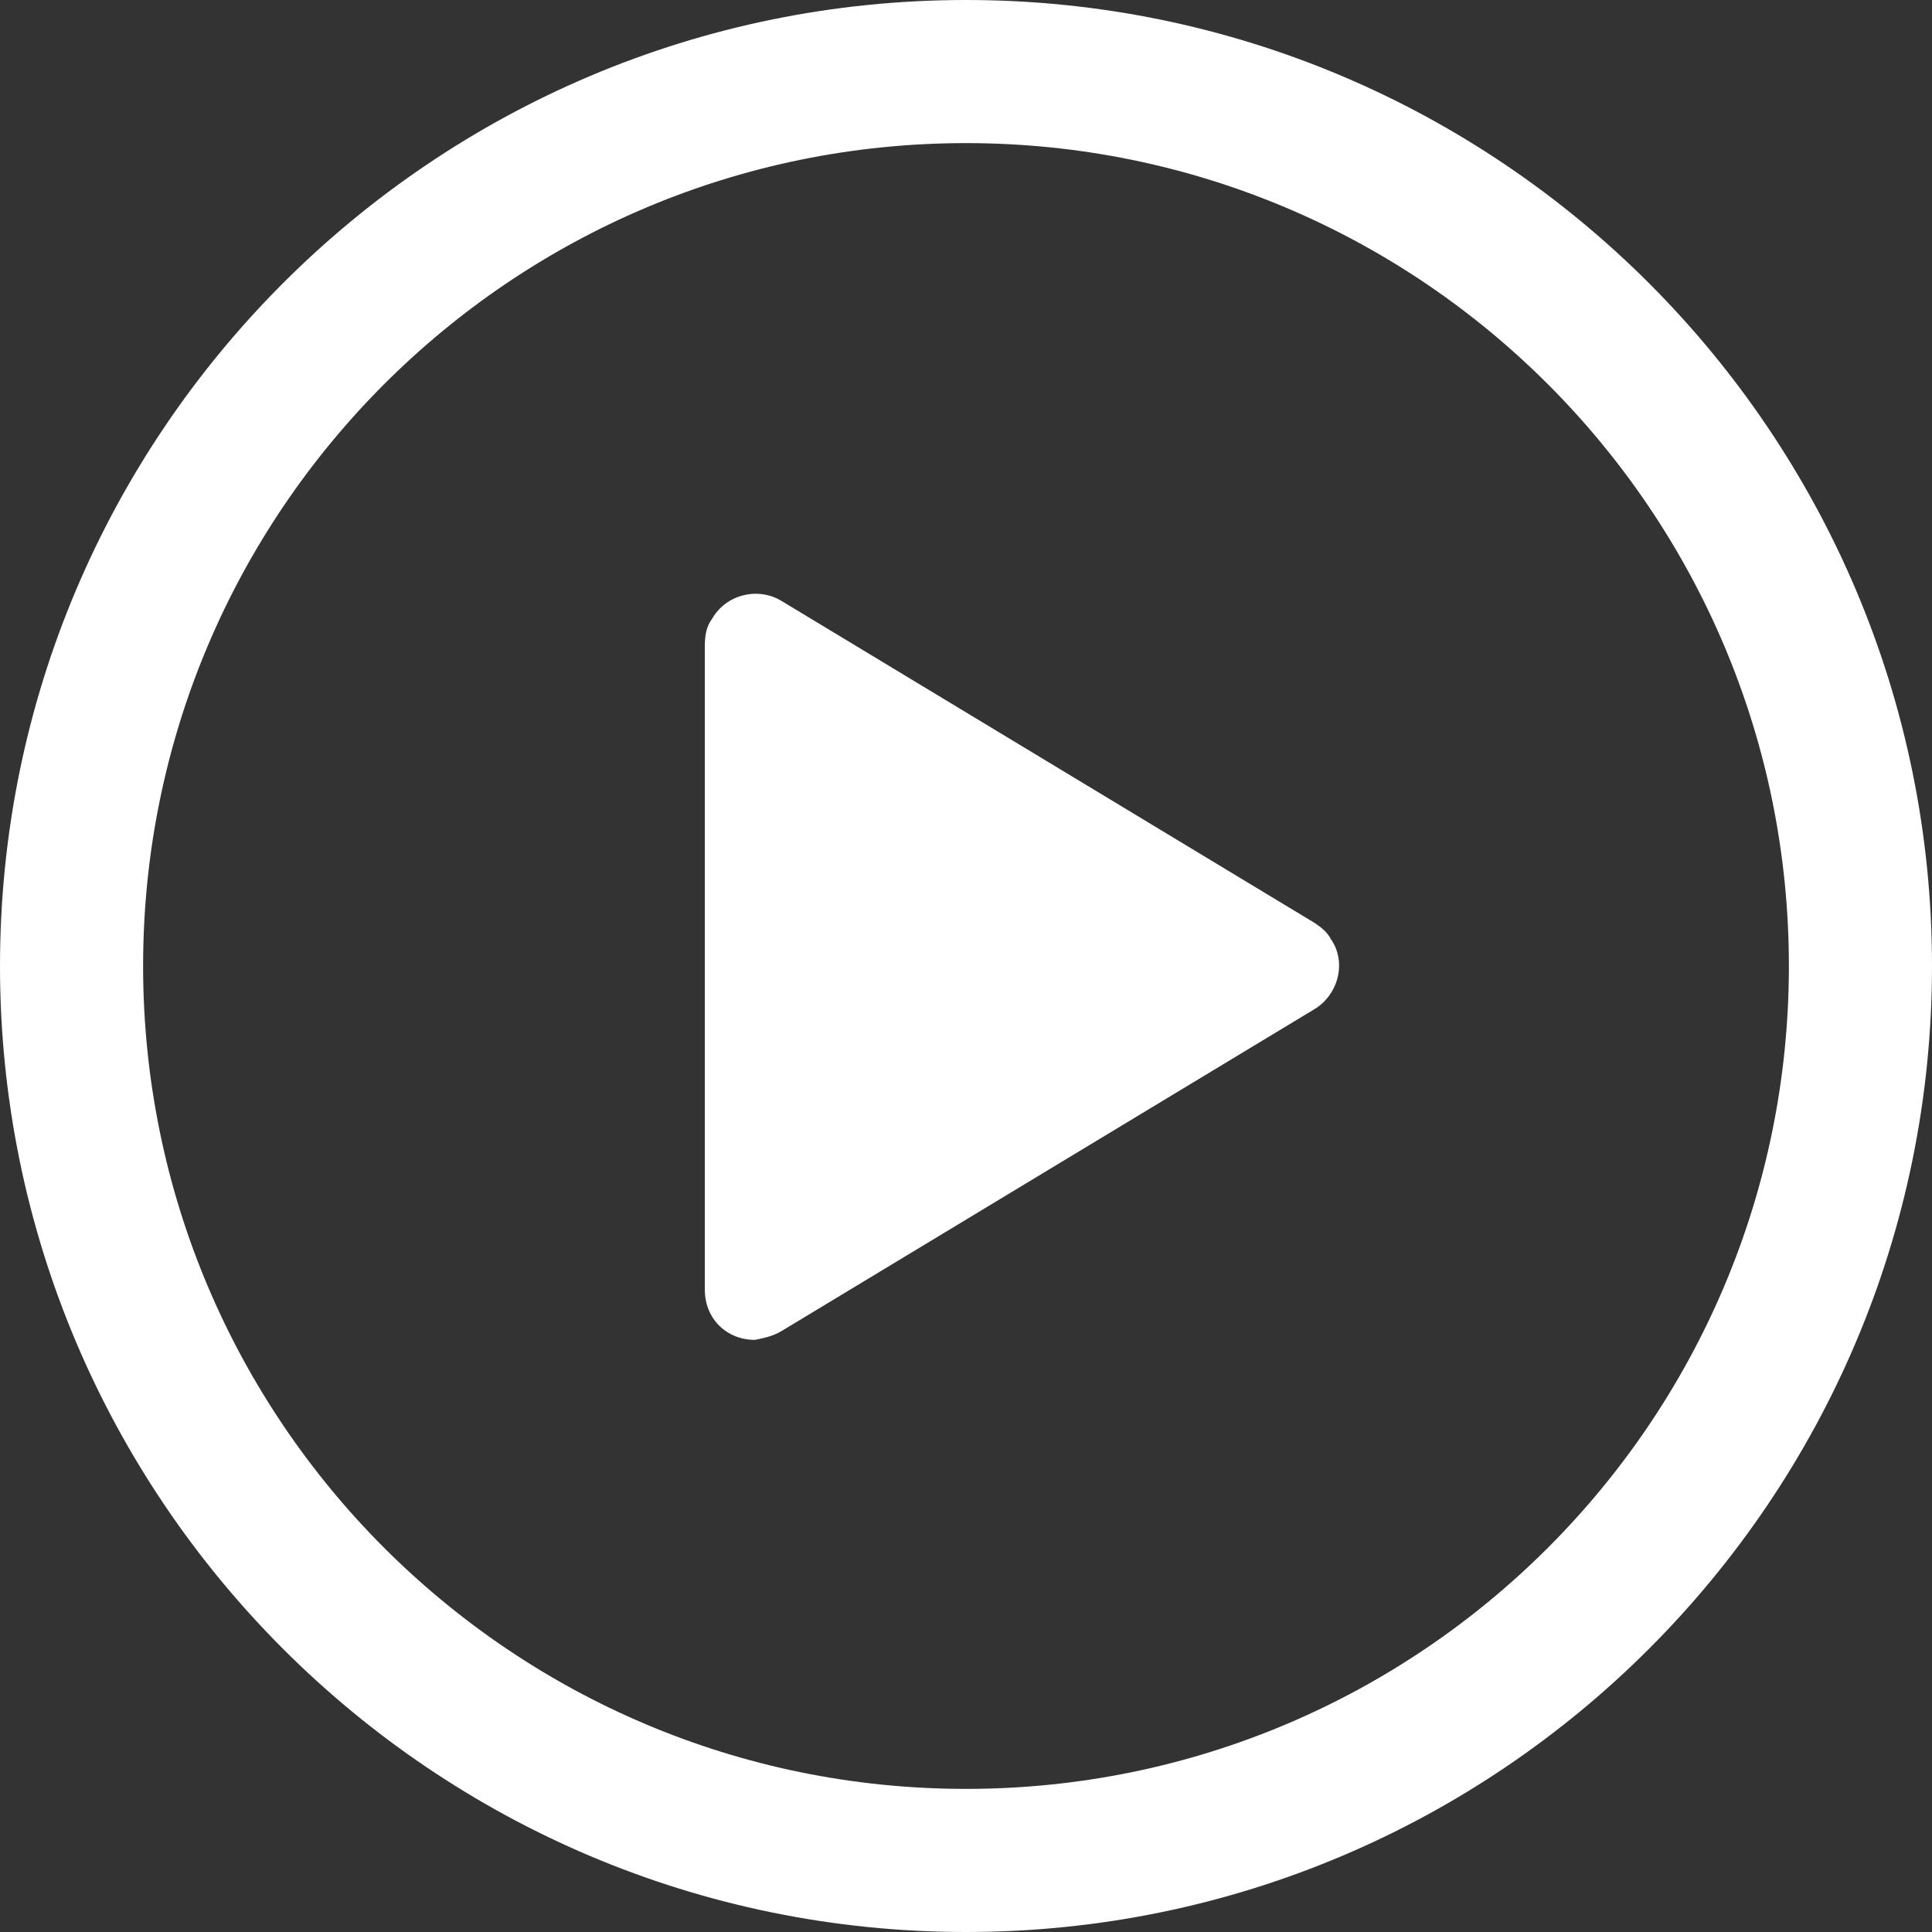 <?xml version="1.0" encoding="utf-8"?>
<!-- Generator: Adobe Illustrator 24.1.3, SVG Export Plug-In . SVG Version: 6.00 Build 0)  -->
<svg version="1.1" id="Camada_1" xmlns="http://www.w3.org/2000/svg" xmlns:xlink="http://www.w3.org/1999/xlink" x="0px" y="0px"
	 viewBox="0 0 108 108" style="enable-background:new 0 0 108 108;" xml:space="preserve">
<rect x="0" y="0" width="108" height="108" fill="#333333" stroke="none"/>
<style type="text/css">
	.st0{fill:#FFFFFF;}
</style>
<g id="play-circle-outline" transform="translate(4 4)">
	<g id="Caminho_3096">
		<path class="st0" d="M50,104C20.2,104-4,79.8-4,50C-4,20.2,20.2-4,50-4c29.8,0,54,24.2,54,54v0C104,79.8,79.8,104,50,104z M50,4
			C24.6,4,4,24.6,4,50s20.6,46,46,46c25.4,0,46-20.6,46-46C96,24.6,75.4,4,50,4z"/>
	</g>
	<g id="Caminho_3097">
		<path class="st0" d="M39.7,70.4l29.8-18c1.3-0.8,1.8-2.6,0.9-3.9c-0.2-0.4-0.6-0.7-0.9-0.9l-29.8-18c-1.3-0.8-3.1-0.4-3.9,1
			c-0.3,0.4-0.4,0.9-0.4,1.5v36c0,1.6,1.2,2.8,2.8,2.8C38.7,70.8,39.2,70.7,39.7,70.4L39.7,70.4z"/>
	</g>
</g>
</svg>
